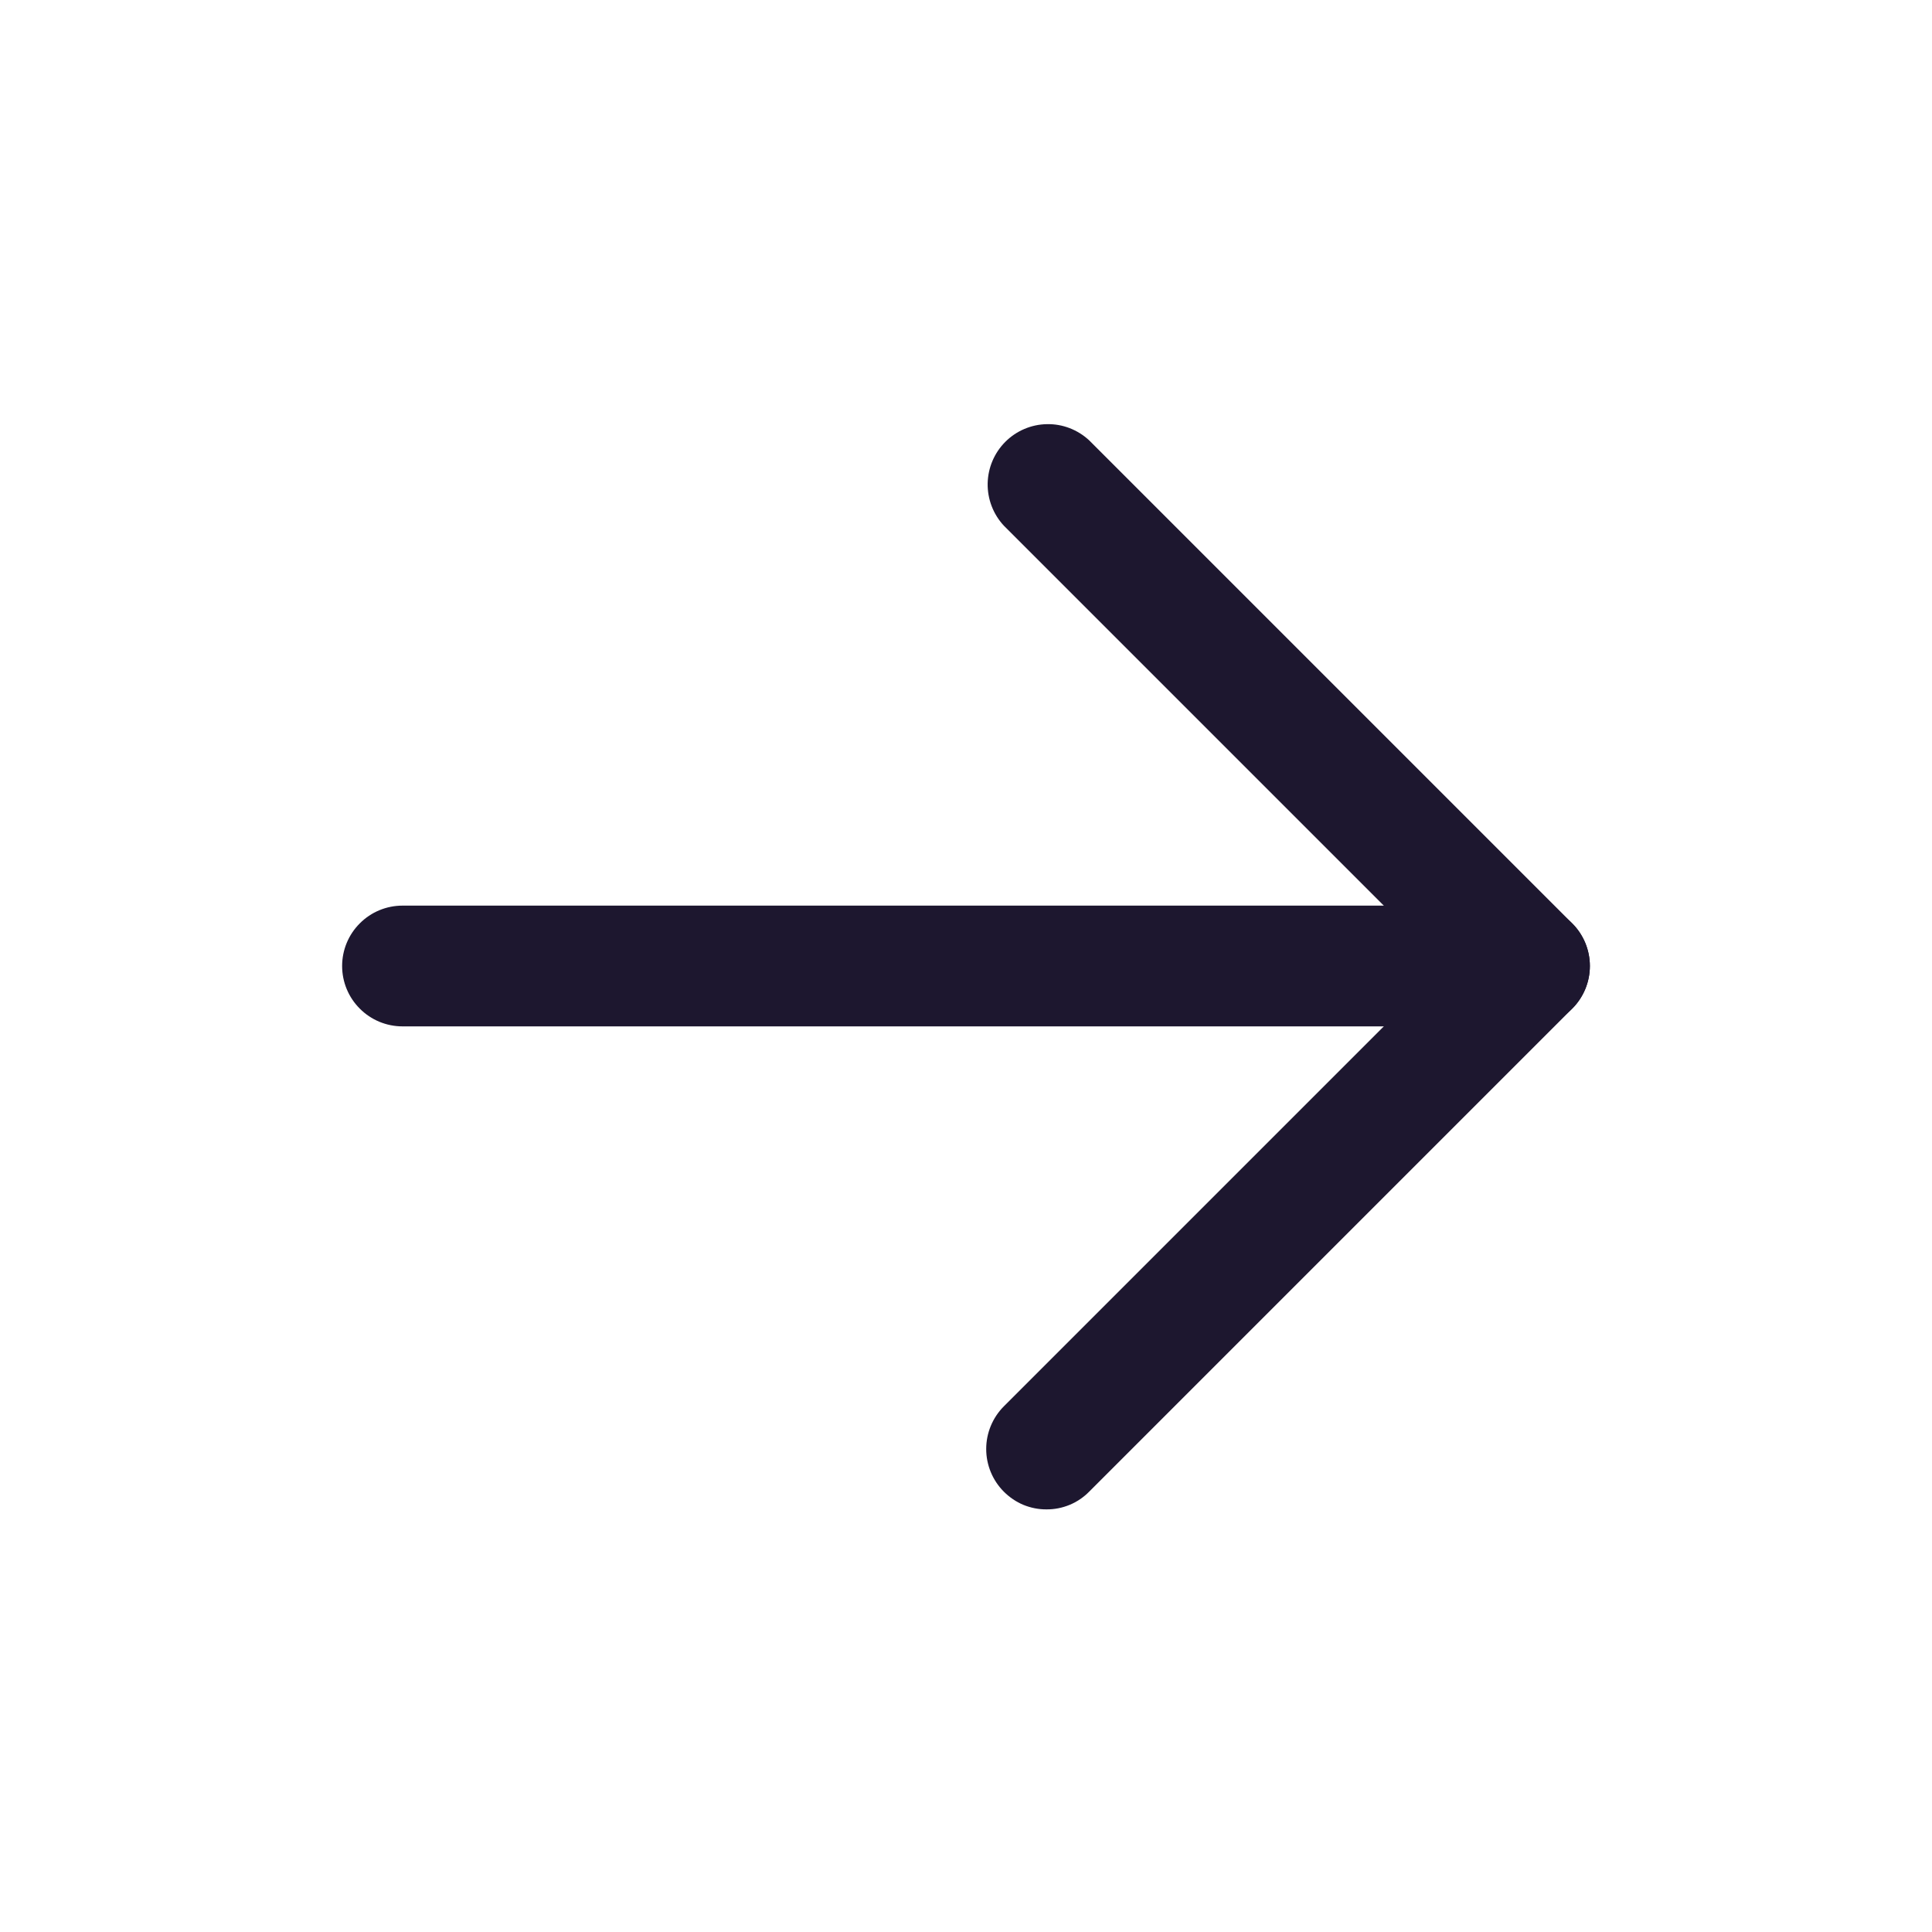 <?xml version="1.0" encoding="UTF-8"?> <svg xmlns="http://www.w3.org/2000/svg" width="24" height="24" viewBox="0 0 24 24" fill="none"><path d="M13 18.75C12.902 18.751 12.804 18.731 12.713 18.694C12.622 18.656 12.54 18.6 12.47 18.53C12.33 18.39 12.251 18.199 12.251 18C12.251 17.801 12.33 17.611 12.47 17.47L17.94 12L12.47 6.53C12.338 6.388 12.266 6.2 12.269 6.006C12.273 5.811 12.351 5.626 12.489 5.488C12.626 5.351 12.812 5.272 13.006 5.269C13.2 5.265 13.388 5.338 13.53 5.47L19.53 11.47C19.671 11.611 19.75 11.801 19.75 12C19.75 12.199 19.671 12.389 19.53 12.53L13.53 18.53C13.461 18.6 13.379 18.656 13.287 18.694C13.197 18.731 13.099 18.751 13 18.75Z" fill="#1D172F"></path><path d="M19 12.75H5C4.801 12.75 4.61 12.671 4.47 12.53C4.329 12.39 4.25 12.199 4.25 12C4.25 11.801 4.329 11.61 4.47 11.47C4.61 11.329 4.801 11.25 5 11.25H19C19.199 11.25 19.39 11.329 19.53 11.47C19.671 11.61 19.75 11.801 19.75 12C19.75 12.199 19.671 12.39 19.53 12.53C19.39 12.671 19.199 12.75 19 12.75Z" fill="#1D172F"></path></svg> 